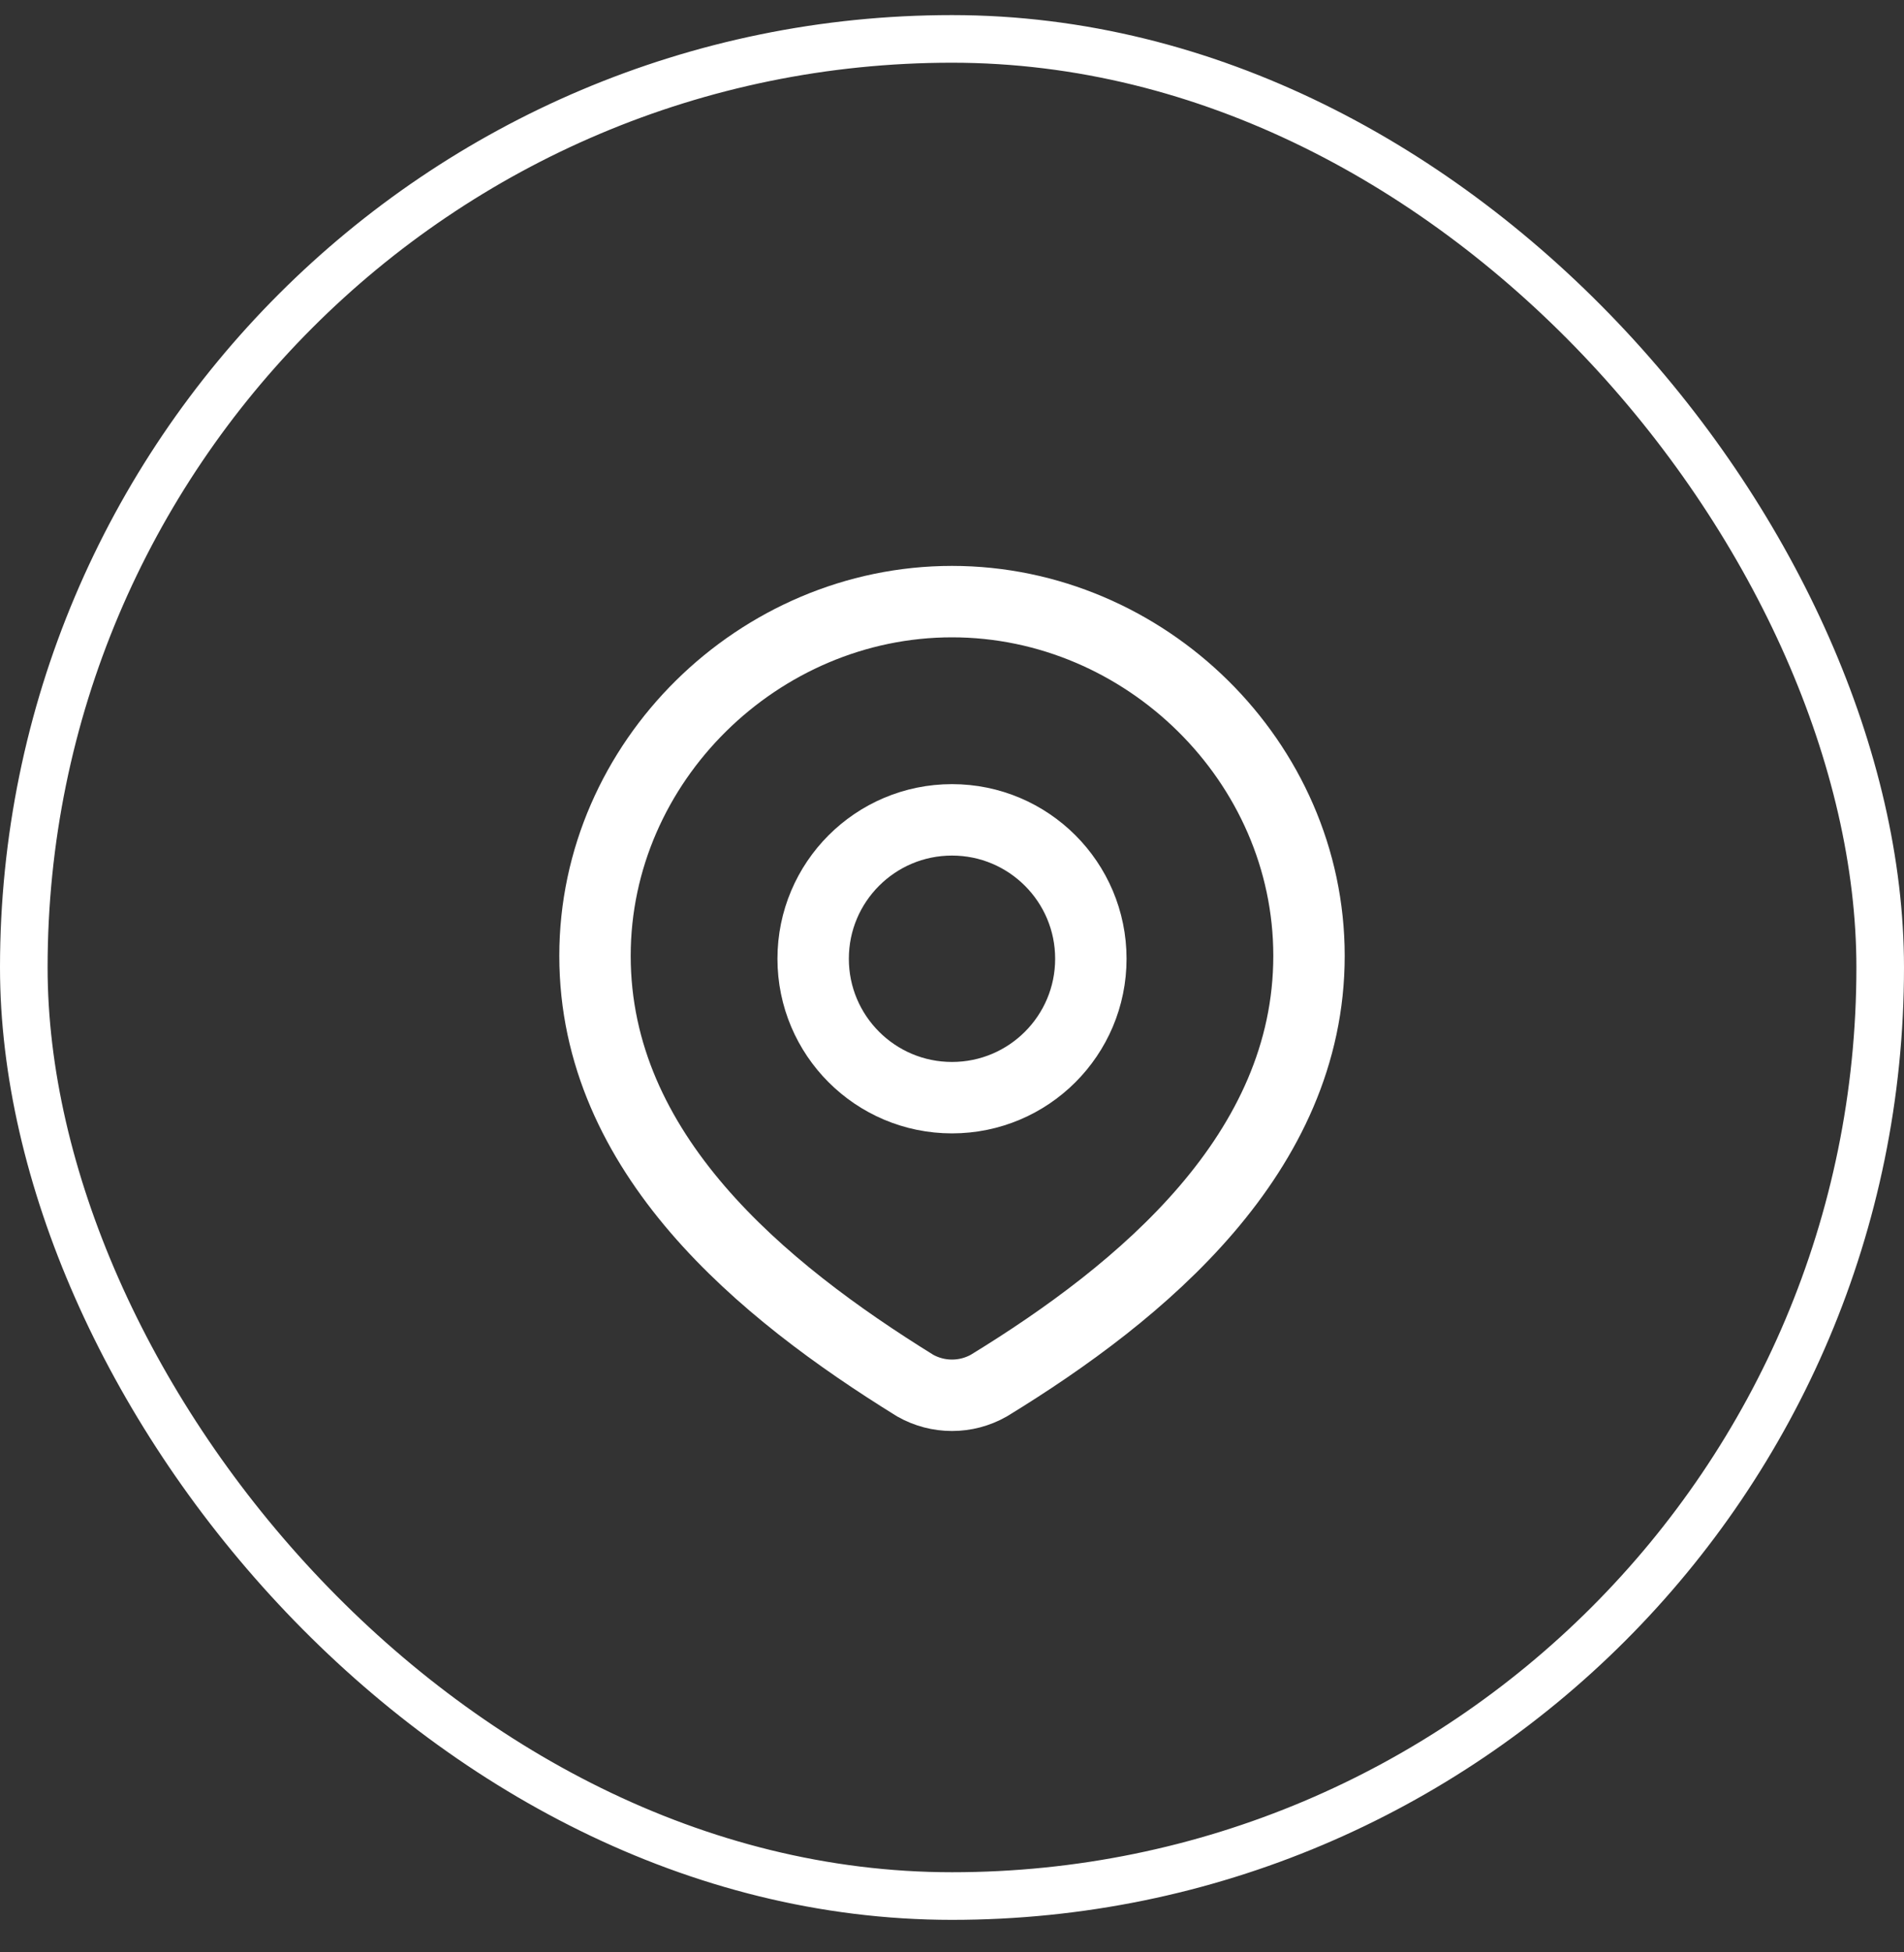 <svg xmlns="http://www.w3.org/2000/svg" width="40" height="41" viewBox="0 0 40 41" fill="none"><rect x="0" y="0" width="40" height="41" fill="#333333" stroke="none"/><rect x="0.5" y="0.817" width="39" height="39" rx="19.5" stroke="white"></rect><g clip-path="url(#clip0_63_1254)"><g clip-path="url(#clip1_63_1254)"><g clip-path="url(#clip2_63_1254)"><path d="M22.917 20.134C22.917 21.745 21.611 23.051 20 23.051C18.389 23.051 17.083 21.745 17.083 20.134C17.083 18.523 18.389 17.217 20 17.217C21.611 17.217 22.917 18.523 22.917 20.134Z" stroke="white" stroke-width="1.5"></path><path d="M20 12.634C24.059 12.634 27.5 15.995 27.5 20.072C27.5 24.215 24.003 27.122 20.773 29.098C20.537 29.231 20.271 29.301 20 29.301C19.729 29.301 19.463 29.231 19.227 29.098C16.003 27.102 12.5 24.229 12.5 20.072C12.5 15.995 15.941 12.634 20 12.634Z" stroke="white" stroke-width="1.5"></path></g></g></g><defs><clipPath id="clip0_63_1254"><rect width="18" height="20" fill="white" transform="translate(11 10.967)"></rect></clipPath><clipPath id="clip1_63_1254"><rect width="18" height="20" fill="white" transform="translate(11 10.967)"></rect></clipPath><clipPath id="clip2_63_1254"><rect width="18" height="20" fill="white" transform="translate(11 10.967)"></rect></clipPath></defs></svg>